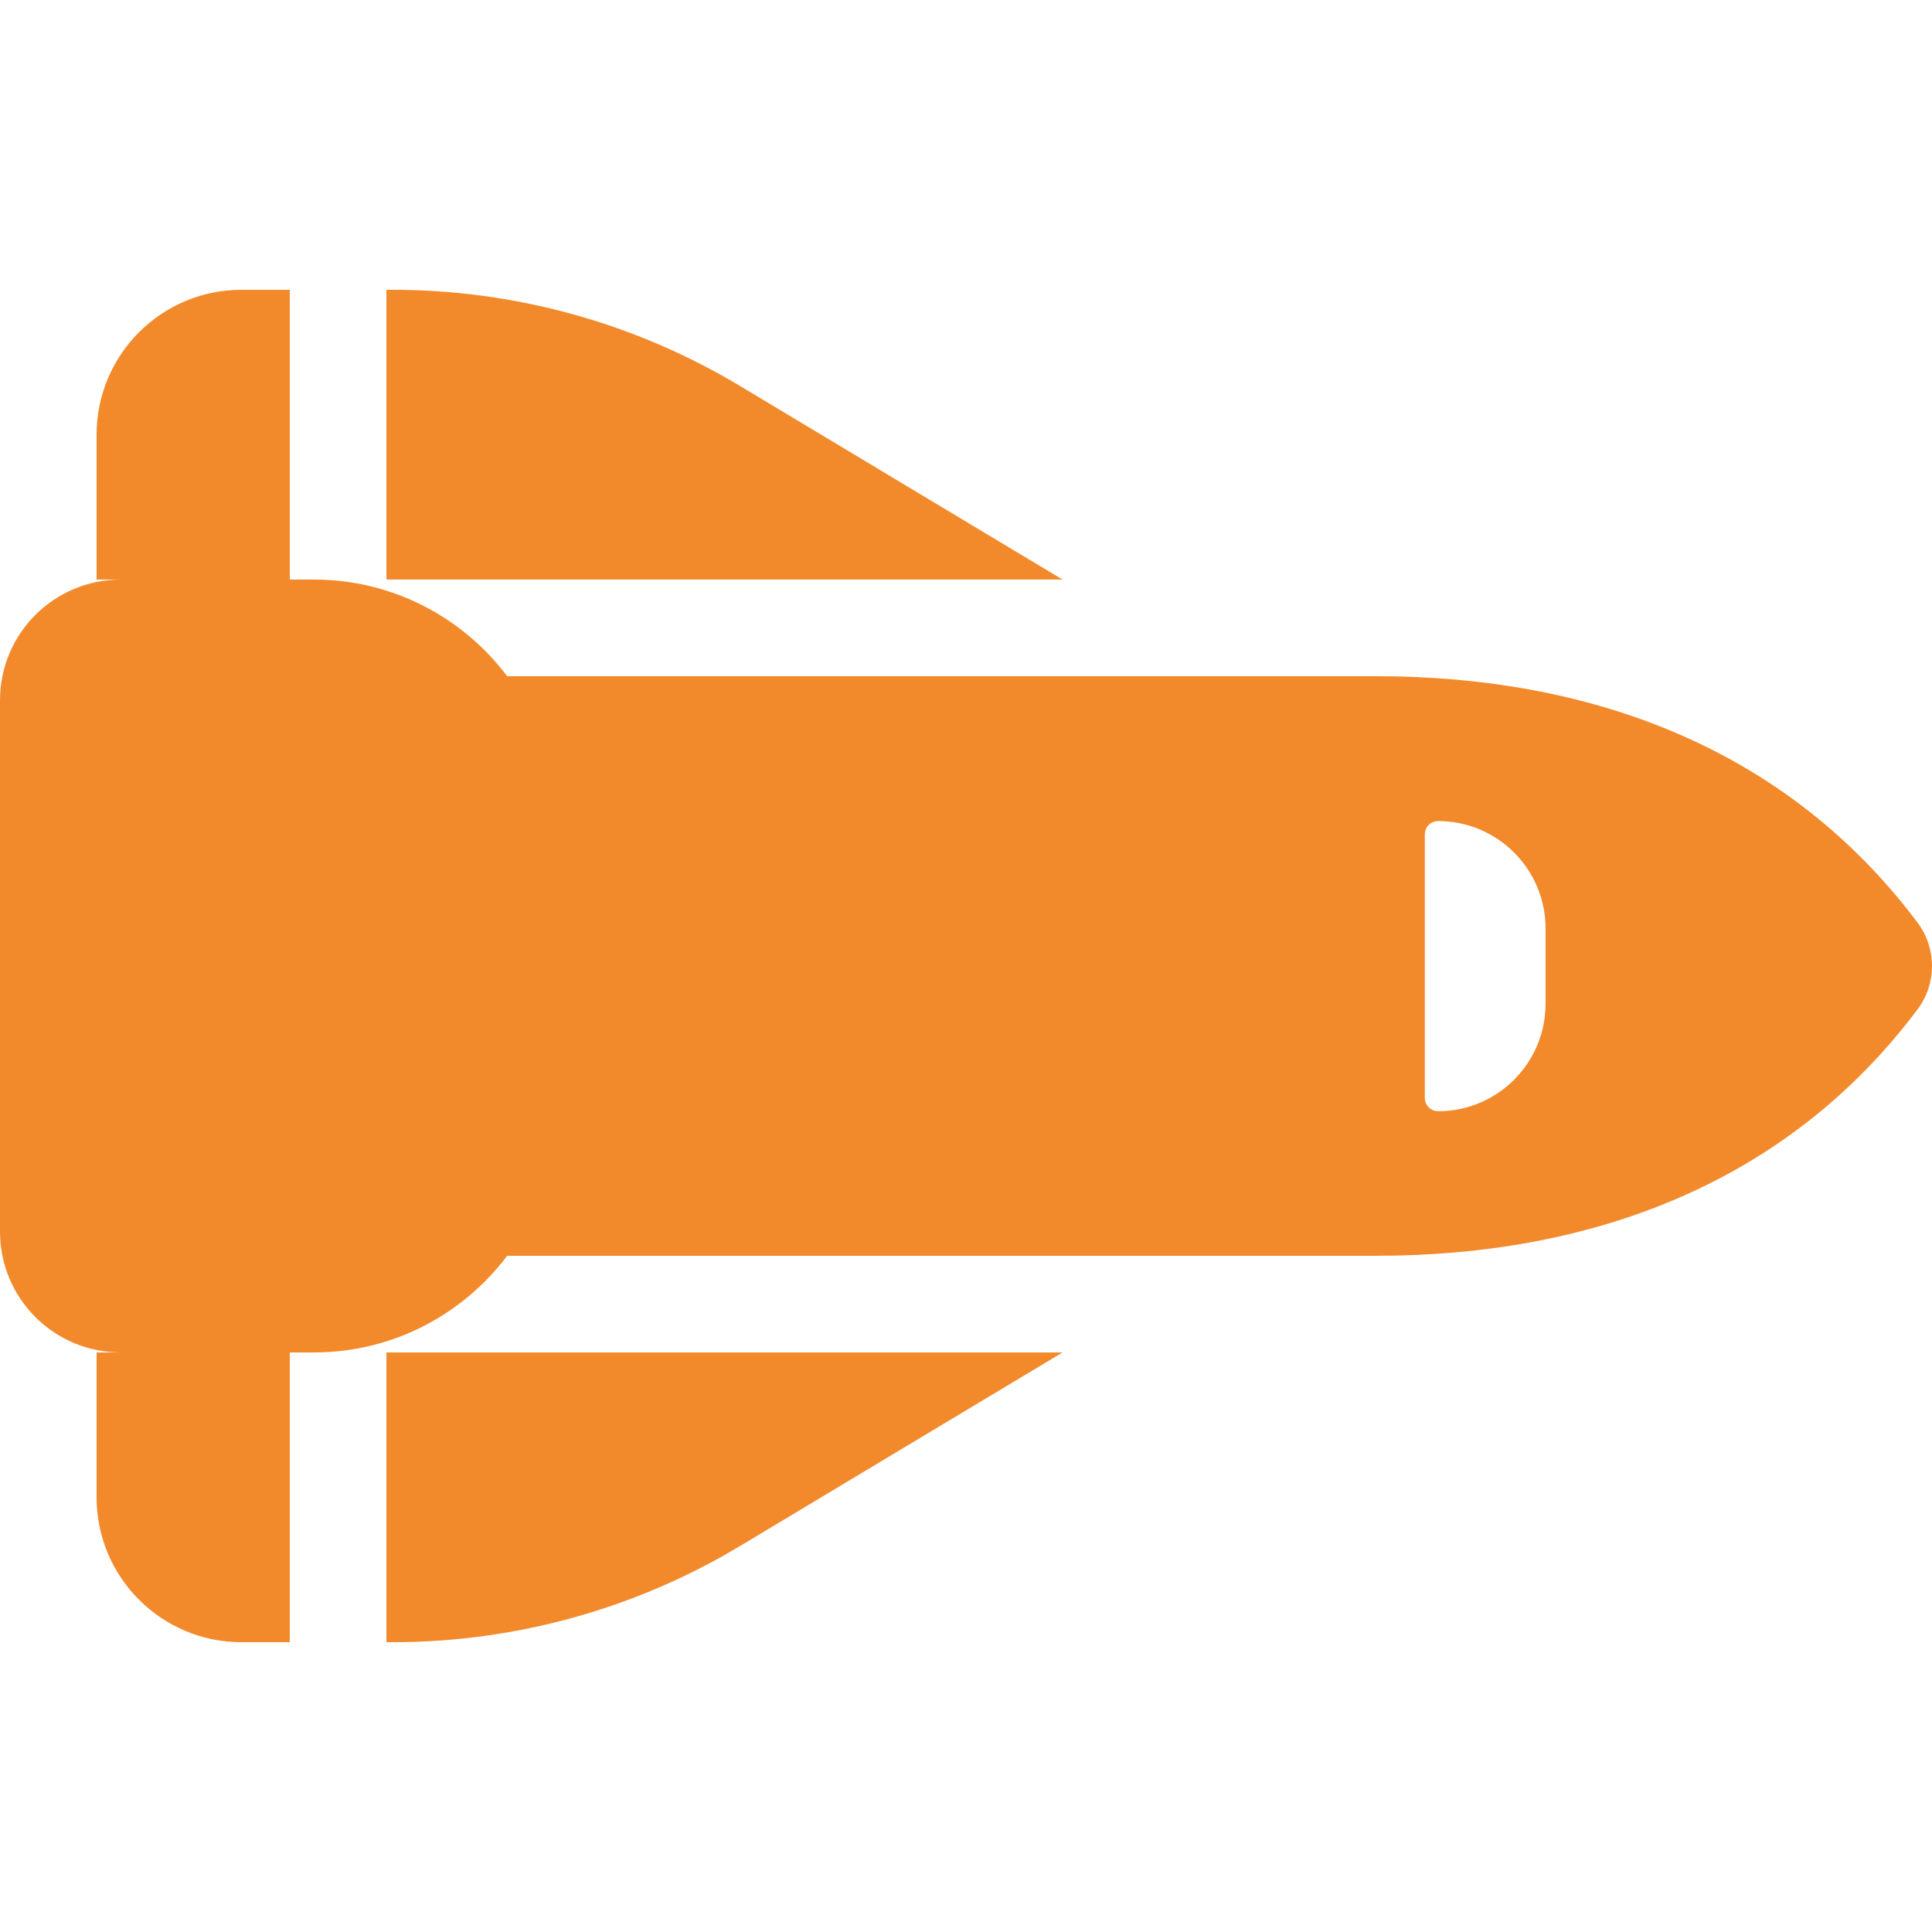 <?xml version="1.0" encoding="UTF-8"?>
<svg xmlns="http://www.w3.org/2000/svg" xmlns:xlink="http://www.w3.org/1999/xlink" width="128px" height="128px" viewBox="0 0 128 128" version="1.1">
<g id="surface1">
<path style=" stroke:none;fill-rule:nonzero;fill:rgb(94.902%,54.118%,17.255%);fill-opacity:1;" d="M 26 108.801 C 34.121 108.801 42.078 106.602 49.039 102.422 L 70.398 89.602 L 25.602 89.602 L 25.602 108.801 Z M 70.398 38.398 L 49.039 25.578 C 42.078 21.398 34.121 19.199 26 19.199 L 25.602 19.199 L 25.602 38.398 Z M 19.199 38.398 L 19.199 19.199 L 16 19.199 C 10.699 19.199 6.398 23.5 6.398 28.801 L 6.398 38.398 L 8 38.398 C 3.578 38.398 0 41.98 0 46.398 L 0 81.602 C 0 86.02 3.578 89.602 8 89.602 L 6.398 89.602 L 6.398 99.199 C 6.398 104.5 10.699 108.801 16 108.801 L 19.199 108.801 L 19.199 89.602 L 20.801 89.602 C 26.039 89.602 30.68 87.078 33.602 83.199 L 91.199 83.199 C 105.059 83.199 118.199 78.66 127.039 66.879 C 128.32 65.18 128.32 62.82 127.039 61.121 C 118.199 49.34 105.059 44.801 91.199 44.801 L 33.602 44.801 C 30.68 40.922 26.039 38.398 20.801 38.398 Z M 102.398 61.52 L 102.398 66.5 C 102.398 70.422 99.219 73.621 95.281 73.621 C 94.781 73.621 94.398 73.219 94.398 72.738 L 94.398 55.281 C 94.398 54.781 94.801 54.398 95.281 54.398 C 99.199 54.398 102.398 57.578 102.398 61.52 Z M 102.398 61.52 "/>
</g>
</svg>
